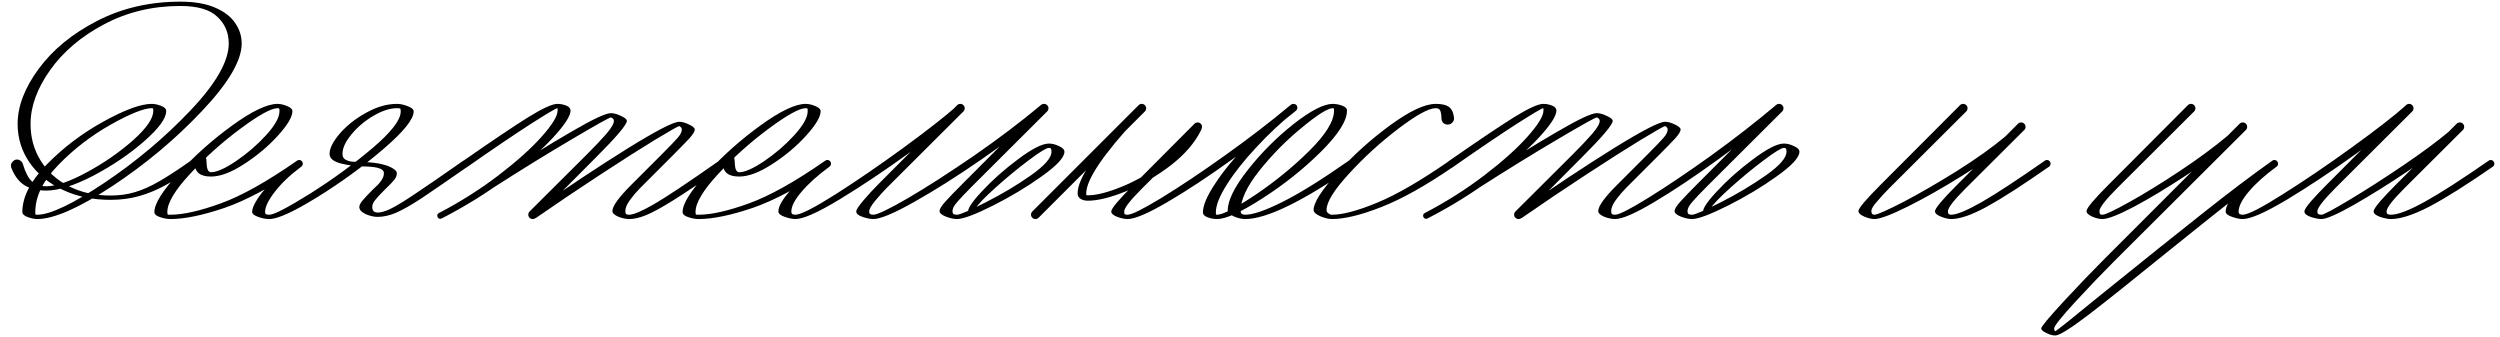 <svg width="5133" height="691" viewBox="0 0 5133 691" fill="none" xmlns="http://www.w3.org/2000/svg">
<path d="M23.327 344.801C23.032 343.325 22.737 341.849 22.441 340.373C22.441 336.831 23.77 333.879 26.427 331.517C28.788 328.861 31.592 327.532 34.84 327.532C37.496 327.532 40.005 328.418 42.367 330.189C44.729 331.96 46.205 334.027 46.795 336.388C52.108 354.1 58.455 366.203 65.835 372.697C73.215 379.192 82.957 382.439 95.059 382.439C115.133 382.439 142.881 372.845 178.305 353.657C213.728 334.469 245.314 312.625 273.063 288.124C300.811 263.327 314.685 243.254 314.685 227.904C314.685 224.952 314.538 223.328 314.242 223.033C313.947 222.443 313.062 222.147 311.586 222.147C295.645 222.147 267.601 233.365 227.455 255.8C187.603 278.235 151.737 305.835 119.856 338.602C88.27 371.074 72.477 403.25 72.477 435.131C72.477 438.083 72.625 439.854 72.92 440.445C73.215 440.74 74.396 440.887 76.462 440.887C102.735 440.887 148.49 419.191 213.728 375.797C278.967 332.108 337.858 282.663 390.403 227.461C443.243 171.964 469.663 125.914 469.663 89.309C469.663 67.17 461.84 48.867 446.195 34.403C430.845 19.643 405.605 12.263 370.477 12.263C313.209 12.263 260.96 24.809 213.728 49.901C166.792 74.697 129.893 105.988 103.03 143.773C76.167 181.558 62.736 218.457 62.736 254.471C62.736 282.81 69.82 308.197 83.99 330.632C98.159 353.067 117.642 370.483 142.438 382.882C167.235 395.28 195.278 401.479 226.569 401.479C245.167 401.479 262.14 399.117 277.491 394.394C293.136 389.671 309.372 382.439 326.198 372.697C343.319 362.956 365.311 348.639 392.174 329.746C393.65 328.861 394.978 328.418 396.159 328.418C398.226 328.418 399.997 329.156 401.473 330.632C402.949 332.108 403.687 333.879 403.687 335.945C403.687 338.602 402.654 340.669 400.587 342.144C376.676 358.675 355.865 371.664 338.153 381.11C320.737 390.557 303.025 397.789 285.018 402.807C267.011 407.826 247.528 410.335 226.569 410.335C190.555 410.335 158.084 403.545 129.155 389.966C100.225 376.387 77.495 357.79 60.964 334.174C44.434 310.263 36.168 283.696 36.168 254.471C36.168 218.162 50.633 180.377 79.562 141.116C108.491 101.855 148.49 69.088 199.559 42.816C250.628 16.544 307.601 3.407 370.477 3.407C398.816 3.407 422.284 7.392 440.881 15.363C459.774 23.333 473.648 33.812 482.504 46.801C491.655 59.79 496.231 73.959 496.231 89.309C496.231 124.438 468.925 170.783 414.314 228.347C359.998 285.91 298.597 337.274 230.112 382.439C161.626 427.308 110.41 449.743 76.462 449.743C70.853 449.743 64.359 448.415 56.979 445.758C49.599 443.101 45.909 439.559 45.909 435.131C45.909 404.136 62.736 371.516 96.388 337.274C130.335 302.736 169.006 273.511 212.4 249.601C256.089 225.395 289.151 213.292 311.586 213.292C317.49 213.292 323.836 214.62 330.626 217.277C337.71 219.933 341.253 223.476 341.253 227.904C341.253 242.959 326.05 263.77 295.645 290.338C265.535 316.61 230.85 340.078 191.589 360.742C152.328 381.11 120.151 391.295 95.059 391.295C77.348 391.295 62.588 387.752 50.78 380.668C38.972 373.288 29.821 361.332 23.327 344.801ZM610.136 329.746C611.612 328.861 612.94 328.418 614.121 328.418C616.187 328.418 617.958 329.156 619.434 330.632C620.91 332.108 621.648 333.879 621.648 335.945C621.648 338.602 620.615 340.669 618.549 342.144C558.919 382.882 506.522 411.073 461.357 426.718C416.192 442.068 378.997 449.743 349.773 449.743C343.279 449.743 336.194 448.415 328.519 445.758C320.844 443.397 317.006 439.854 317.006 435.131C317.006 418.305 333.537 391.885 366.599 355.871C399.661 319.562 436.413 286.795 476.855 257.571C517.592 228.051 548.587 213.292 569.842 213.292C575.745 213.292 582.24 214.768 589.324 217.719C596.704 220.671 600.394 224.214 600.394 228.347C600.394 239.859 590.505 256.538 570.727 278.382C550.949 300.227 527.776 319.71 501.209 336.831C474.936 353.952 452.206 362.513 433.018 362.513C422.096 362.513 413.831 360.299 408.222 355.871C402.613 351.443 399.071 343.03 397.595 330.632C397.3 326.794 398.48 323.4 401.137 320.448C403.794 317.496 407.041 316.02 410.879 316.02C414.421 316.02 417.373 317.348 419.734 320.005C422.391 322.366 423.72 325.171 423.72 328.418C424.015 337.864 424.9 344.506 426.376 348.344C428.148 351.886 430.362 353.657 433.018 353.657C444.826 353.657 462.095 345.982 484.825 330.632C507.85 314.986 528.367 297.275 546.373 277.497C564.676 257.423 573.827 241.04 573.827 228.347C573.827 225.099 573.679 223.328 573.384 223.033C573.089 222.443 571.908 222.147 569.842 222.147C556.853 222.147 531.466 236.169 493.681 264.213C456.191 291.961 421.801 322.809 390.51 356.757C359.219 390.409 343.574 416.534 343.574 435.131C343.574 438.083 343.869 439.854 344.46 440.445C344.755 440.74 346.526 440.887 349.773 440.887C375.75 440.887 409.993 433.212 452.501 417.862C495.305 402.512 547.849 373.14 610.136 329.746ZM951.613 329.746C953.089 328.861 954.417 328.418 955.598 328.418C957.664 328.418 959.435 329.156 960.911 330.632C962.387 332.108 963.125 333.879 963.125 335.945C963.125 338.602 962.092 340.669 960.026 342.144C916.337 372.55 884.308 394.542 863.94 408.121C843.571 421.405 826.597 430.998 813.018 436.902C799.734 442.511 787.189 445.315 775.381 445.315C767.706 445.315 759.44 443.397 750.584 439.559C742.024 435.426 737.743 430.556 737.743 424.947C737.743 421.405 739.957 416.977 744.385 411.663C749.108 406.054 756.341 398.379 766.082 388.638C769.92 385.095 773.61 381.553 777.152 378.011C780.694 374.173 783.351 370.483 785.122 366.941C787.189 363.399 788.222 359.561 788.222 355.428C788.222 351 785.122 347.753 778.923 345.687C773.019 343.325 762.245 341.997 746.599 341.702C730.068 341.407 714.275 339.34 699.22 335.503C684.165 331.37 676.638 324.876 676.638 316.02C676.638 304.507 683.723 290.485 697.892 273.954C712.357 257.423 730.363 243.254 751.913 231.446C773.462 219.343 794.569 213.292 815.232 213.292C822.022 213.292 829.402 214.915 837.372 218.162C845.342 221.114 849.327 224.657 849.327 228.789C849.327 244.73 828.664 270.412 787.336 305.835C746.009 341.259 700.844 374.173 651.841 404.578C603.134 434.688 570.22 449.743 553.098 449.743C545.718 449.743 538.043 448.267 530.073 445.315C521.808 442.363 517.675 438.969 517.675 435.131C517.675 428.637 521.217 419.929 528.302 409.006C535.387 397.789 545.866 385.243 559.74 371.369C573.614 357.495 590.441 343.62 610.219 329.746C611.4 328.861 612.728 328.418 614.204 328.418C616.27 328.418 618.041 329.156 619.517 330.632C620.993 332.108 621.731 333.879 621.731 335.945C621.731 338.602 620.698 340.669 618.632 342.144C595.607 359.266 577.452 376.535 564.168 393.951C550.884 411.073 544.242 424.799 544.242 435.131C544.242 437.493 544.98 439.116 546.456 440.002C547.637 440.592 549.851 440.887 553.098 440.887C562.545 440.887 590.441 426.423 636.786 397.494C683.132 368.269 725.64 337.274 764.311 304.507C803.277 271.445 822.76 246.206 822.76 228.789C822.76 225.542 822.465 223.623 821.874 223.033C821.284 222.443 819.07 222.147 815.232 222.147C800.768 222.147 784.679 227.313 766.968 237.645C749.256 247.977 734.201 260.67 721.803 275.725C709.405 290.485 703.205 303.917 703.205 316.02C703.205 321.333 705.124 325.171 708.962 327.532C713.094 329.894 717.67 331.37 722.688 331.96C728.002 332.255 736.267 332.551 747.485 332.846C760.769 333.141 772.576 334.469 782.908 336.831C793.24 339.193 801.063 342.144 806.376 345.687C811.985 348.934 814.789 352.181 814.789 355.428C814.789 360.151 813.166 364.579 809.919 368.712C806.672 372.845 800.915 378.896 792.65 386.867L784.679 394.837C778.185 401.331 773.167 406.94 769.624 411.663C766.082 416.091 764.311 420.519 764.311 424.947C764.311 428.784 765.344 431.736 767.411 433.803C769.772 435.574 772.429 436.46 775.381 436.46C782.466 436.46 791.469 433.803 802.391 428.489C813.313 423.176 829.549 413.287 851.099 398.822C872.943 384.357 906.448 361.332 951.613 329.746ZM1100.16 447.087C1098.39 448.858 1096.18 449.743 1093.52 449.743C1091.16 449.743 1089.09 448.858 1087.32 447.087C1085.55 445.315 1084.67 443.249 1084.67 440.887C1084.67 438.231 1085.55 436.017 1087.32 434.246L1205.11 316.905C1221.34 300.669 1234.62 286.648 1244.96 274.84C1255.29 262.737 1260.45 253.881 1260.45 248.272C1260.45 246.206 1259.72 244.582 1258.24 243.402C1256.76 241.926 1255.44 241.188 1254.26 241.188C1251.3 241.188 1224.59 256.095 1174.11 285.91C1123.93 315.429 1067.99 349.967 1006.29 389.523C1005.11 390.409 1003.78 390.852 1002.31 390.852C1000.53 390.852 998.911 390.261 997.435 389.081C996.254 387.605 995.664 385.833 995.664 383.767C995.664 381.11 996.697 379.192 998.763 378.011C1071.68 331.37 1129.83 295.504 1173.22 270.412C1216.62 245.025 1243.63 232.332 1254.26 232.332C1260.45 232.332 1267.39 234.25 1275.07 238.088C1283.04 241.63 1287.02 245.025 1287.02 248.272C1287.02 255.947 1265.92 280.891 1223.7 323.104L1100.16 447.087ZM1476.98 329.746C1478.46 328.861 1479.78 328.418 1480.97 328.418C1483.03 328.418 1484.8 329.156 1486.28 330.632C1487.76 332.108 1488.49 333.879 1488.49 335.945C1488.49 338.602 1487.46 340.669 1485.39 342.144C1441.7 372.55 1407.61 395.427 1383.11 410.778C1358.61 426.128 1339.71 436.46 1326.43 441.773C1313.44 447.087 1301.93 449.743 1291.89 449.743C1285.1 449.743 1277.58 448.12 1269.31 444.873C1261.34 441.33 1257.35 437.493 1257.35 433.36C1257.35 423.323 1270.2 405.464 1295.88 379.782L1358.75 316.905C1374.99 300.669 1385.91 289.304 1391.52 282.81C1397.13 276.316 1399.93 270.707 1399.93 265.984C1399.93 263.918 1399.2 262.294 1397.72 261.113C1396.54 259.637 1395.51 258.899 1394.62 258.899C1392.55 258.899 1375.88 268.346 1344.59 287.238C1313.59 306.131 1275.8 330.189 1231.23 359.413C1186.95 388.343 1143.56 417.567 1101.05 447.087C1099.87 447.972 1098.54 448.415 1097.06 448.415C1095 448.415 1093.23 447.677 1091.75 446.201C1090.27 444.725 1089.54 442.954 1089.54 440.887C1089.54 438.231 1090.57 436.164 1092.64 434.688C1164.37 384.8 1229.61 341.554 1288.35 304.95C1347.39 268.346 1382.81 250.043 1394.62 250.043C1400.52 250.043 1407.31 251.962 1414.99 255.8C1422.66 259.342 1426.5 262.737 1426.5 265.984C1426.5 269.822 1422.81 275.873 1415.43 284.139C1408.05 292.109 1395.36 305.097 1377.35 323.104L1314.48 385.981C1307.39 393.066 1300.45 401.184 1293.66 410.335C1287.17 419.191 1283.92 426.866 1283.92 433.36C1283.92 436.607 1284.51 438.674 1285.69 439.559C1286.87 440.445 1288.94 440.887 1291.89 440.887C1300.75 440.887 1317.72 433.655 1342.81 419.191C1367.91 404.726 1412.63 374.911 1476.98 329.746ZM907.105 448.415C905.924 448.71 904.891 449.005 904.005 449.301C902.234 449.301 900.758 448.71 899.577 447.529C898.397 446.349 897.806 444.725 897.806 442.659C897.806 440.297 898.987 438.526 901.349 437.345C945.333 414.32 985.922 388.638 1023.12 360.299C1060.61 331.665 1090.27 305.097 1112.12 280.596C1133.96 256.095 1144.89 238.236 1144.89 227.018C1144.89 225.542 1144.89 224.509 1144.89 223.919C1144.89 223.033 1144.74 222.443 1144.44 222.147C1141.79 222.147 1123.34 233.07 1089.09 254.914C1055.15 276.759 1011.16 306.573 957.141 344.358C955.665 345.244 954.336 345.687 953.156 345.687C951.089 345.687 949.318 344.949 947.842 343.473C946.366 341.997 945.628 340.226 945.628 338.159C945.628 335.503 946.661 333.436 948.728 331.96C1010.72 288.862 1056.18 258.309 1085.11 240.302C1114.33 222.295 1134.11 213.292 1144.44 213.292C1150.64 213.292 1156.69 214.472 1162.6 216.834C1168.5 219.195 1171.45 222.59 1171.45 227.018C1171.45 237.94 1159.64 256.243 1136.03 281.925C1112.41 307.607 1080.38 335.65 1039.94 366.055C999.501 396.165 955.222 423.619 907.105 448.415ZM1694.63 329.746C1696.11 328.861 1697.44 328.418 1698.62 328.418C1700.69 328.418 1702.46 329.156 1703.93 330.632C1705.41 332.108 1706.15 333.879 1706.15 335.945C1706.15 338.602 1705.11 340.669 1703.05 342.144C1643.42 382.882 1591.02 411.073 1545.86 426.718C1500.69 442.068 1463.5 449.743 1434.27 449.743C1427.78 449.743 1420.69 448.415 1413.02 445.758C1405.34 443.397 1401.5 439.854 1401.5 435.131C1401.5 418.305 1418.04 391.885 1451.1 355.871C1484.16 319.562 1520.91 286.795 1561.35 257.571C1602.09 228.051 1633.09 213.292 1654.34 213.292C1660.24 213.292 1666.74 214.768 1673.82 217.719C1681.2 220.671 1684.89 224.214 1684.89 228.347C1684.89 239.859 1675 256.538 1655.23 278.382C1635.45 300.227 1612.27 319.71 1585.71 336.831C1559.43 353.952 1536.7 362.513 1517.52 362.513C1506.59 362.513 1498.33 360.299 1492.72 355.871C1487.11 351.443 1483.57 343.03 1482.09 330.632C1481.8 326.794 1482.98 323.4 1485.64 320.448C1488.29 317.496 1491.54 316.02 1495.38 316.02C1498.92 316.02 1501.87 317.348 1504.23 320.005C1506.89 322.366 1508.22 325.171 1508.22 328.418C1508.51 337.864 1509.4 344.506 1510.87 348.344C1512.65 351.886 1514.86 353.657 1517.52 353.657C1529.32 353.657 1546.59 345.982 1569.32 330.632C1592.35 314.986 1612.87 297.275 1630.87 277.497C1649.17 257.423 1658.33 241.04 1658.33 228.347C1658.33 225.099 1658.18 223.328 1657.88 223.033C1657.59 222.443 1656.41 222.147 1654.34 222.147C1641.35 222.147 1615.96 236.169 1578.18 264.213C1540.69 291.961 1506.3 322.809 1475.01 356.757C1443.72 390.409 1428.07 416.534 1428.07 435.131C1428.07 438.083 1428.37 439.854 1428.96 440.445C1429.25 440.74 1431.02 440.887 1434.27 440.887C1460.25 440.887 1494.49 433.212 1537 417.862C1579.8 402.512 1632.35 373.14 1694.63 329.746ZM1963.94 218.162C1965.41 216.686 1967.33 215.948 1969.69 215.948C1971.76 215.948 1973.53 216.834 1975.01 218.605C1976.78 220.081 1977.66 222 1977.66 224.361C1977.66 227.018 1976.78 229.085 1975.01 230.56C1949.03 252.7 1911.54 281.482 1862.54 316.905C1813.83 352.034 1767.34 383.029 1723.06 409.892C1679.07 436.46 1649.11 449.743 1633.17 449.743C1627.27 449.743 1620.03 448.267 1611.47 445.315C1602.62 442.363 1598.19 438.674 1598.19 434.246C1598.19 423.619 1606.6 409.006 1623.43 390.409C1640.25 371.516 1664.02 351.296 1694.72 329.746C1695.9 328.861 1697.23 328.418 1698.7 328.418C1700.77 328.418 1702.54 329.156 1704.02 330.632C1705.49 332.108 1706.23 333.879 1706.23 335.945C1706.23 338.602 1705.2 340.669 1703.13 342.144C1678.63 360.151 1659.44 377.42 1645.57 393.951C1631.69 410.187 1624.76 423.619 1624.76 434.246C1624.76 436.902 1625.49 438.674 1626.97 439.559C1628.45 440.445 1630.51 440.887 1633.17 440.887C1643.8 440.887 1671.1 427.013 1715.09 399.265C1759.07 371.221 1806.01 339.045 1855.89 302.736C1905.78 266.132 1941.8 237.94 1963.94 218.162ZM2137.95 215.063C2139.43 213.882 2141.2 213.292 2143.27 213.292C2145.63 213.292 2147.55 214.03 2149.02 215.505C2150.5 216.981 2151.24 218.9 2151.24 221.262C2151.24 223.623 2150.2 225.69 2148.14 227.461C2109.76 259.047 2065.34 292.404 2014.86 327.532C1964.38 362.365 1918.33 391.442 1876.71 414.763C1835.38 438.083 1807.48 449.743 1793.02 449.743C1787.11 449.743 1779.73 448.267 1770.88 445.315C1762.32 442.363 1758.04 438.674 1758.04 434.246C1758.04 430.703 1762.91 423.176 1772.65 411.663C1782.69 399.855 1792.72 388.933 1802.76 378.896L1965.26 215.948C1967.04 214.177 1969.25 213.292 1971.91 213.292C1974.27 213.292 1976.33 214.177 1978.11 215.948C1979.88 217.719 1980.76 219.786 1980.76 222.147C1980.76 224.804 1979.88 227.018 1978.11 228.789L1821.36 385.095C1813.68 392.771 1805.56 401.774 1797 412.106C1788.74 422.143 1784.6 429.522 1784.6 434.246C1784.6 436.902 1785.34 438.674 1786.82 439.559C1788.29 440.445 1790.36 440.887 1793.02 440.887C1801.28 440.887 1825.05 429.522 1864.31 406.792C1903.57 383.767 1948.59 354.838 1999.36 320.005C2050.13 284.877 2096.33 249.896 2137.95 215.063ZM2002.15 428.932C2003.04 428.932 2003.92 429.375 2004.81 430.26C2005.69 431.146 2006.14 432.179 2006.14 433.36C2006.14 434.541 2005.69 435.574 2004.81 436.46C2003.92 437.345 2003.04 437.788 2002.15 437.788H1988.87C1984.14 432.474 1992.85 417.862 2014.99 393.951C2037.13 370.041 2062.37 347.606 2090.71 326.647C2119.05 305.393 2140.01 294.766 2153.59 294.766C2160.38 294.766 2167.31 296.537 2174.4 300.079C2181.78 303.326 2185.47 307.164 2185.47 311.592C2185.47 323.104 2170.12 339.783 2139.42 361.627C2109.01 383.472 2075.36 403.693 2038.46 422.29C2001.86 440.592 1977.35 449.743 1964.96 449.743C1958.46 449.743 1950.93 448.12 1942.37 444.873C1933.52 441.33 1929.09 437.493 1929.09 433.36C1929.09 429.227 1933.08 422.733 1941.05 413.877C1949.02 405.021 1961.27 392.328 1977.8 375.797L2137.2 215.948C2138.97 214.177 2141.19 213.292 2143.85 213.292C2146.21 213.292 2148.27 214.177 2150.04 215.948C2151.82 217.719 2152.7 219.786 2152.7 222.147C2152.7 224.804 2151.82 227.018 2150.04 228.789L1996.39 381.996C1981.63 396.756 1971.16 407.826 1964.96 415.205C1958.76 422.29 1955.66 428.342 1955.66 433.36C1955.66 436.312 1956.4 438.378 1957.87 439.559C1959.35 440.445 1961.71 440.887 1964.96 440.887C1970.86 440.887 1990.64 432.327 2024.29 415.205C2057.94 398.084 2088.79 379.634 2116.83 359.856C2144.88 340.078 2158.9 323.99 2158.9 311.592C2158.9 308.049 2158.46 305.835 2157.57 304.95C2156.98 304.064 2155.65 303.621 2153.59 303.621C2148.57 303.621 2134.84 312.035 2112.41 328.861C2089.97 345.687 2067.39 364.284 2044.66 384.653C2022.22 404.726 2008.05 419.486 2002.15 428.932ZM2132.39 447.087C2130.62 448.858 2128.4 449.743 2125.75 449.743C2123.38 449.743 2121.32 448.858 2119.55 447.087C2117.78 445.315 2116.89 443.249 2116.89 440.887C2116.89 438.231 2117.78 436.017 2119.55 434.246L2337.84 215.948C2339.62 214.177 2341.83 213.292 2344.49 213.292C2346.85 213.292 2348.91 214.177 2350.69 215.948C2352.46 217.719 2353.34 219.786 2353.34 222.147C2353.34 224.804 2352.46 227.018 2350.69 228.789L2132.39 447.087ZM2451.2 259.785C2452.68 256.538 2455.18 254.914 2458.73 254.914C2461.09 254.914 2463.01 255.8 2464.48 257.571C2466.25 259.047 2467.14 260.966 2467.14 263.327C2467.14 264.508 2466.84 265.689 2466.25 266.87C2453.56 292.847 2432.75 317.053 2403.82 339.488C2374.89 361.627 2344.34 379.339 2312.16 392.623C2280.28 405.612 2254.01 412.106 2233.34 412.106C2228.03 412.106 2223.31 410.925 2219.18 408.564C2214.75 405.907 2212.53 402.069 2212.53 397.051C2212.53 366.351 2249.88 311.297 2324.56 231.889C2326.04 230.118 2327.81 229.232 2329.87 229.232C2331.94 229.232 2333.56 229.97 2334.74 231.446C2336.22 232.922 2336.96 234.693 2336.96 236.76C2336.96 238.826 2336.37 240.45 2335.19 241.63C2265.23 316.905 2230.25 368.712 2230.25 397.051C2230.25 399.117 2230.39 400.298 2230.69 400.593C2230.98 400.888 2231.87 401.036 2233.34 401.036C2251.35 401.036 2275.41 394.837 2305.52 382.439C2335.93 369.745 2364.85 352.624 2392.31 331.075C2419.76 309.525 2439.39 285.762 2451.2 259.785ZM2650.46 215.063C2651.93 213.882 2653.7 213.292 2655.77 213.292C2658.13 213.292 2660.05 214.03 2661.53 215.505C2663 216.981 2663.74 218.9 2663.74 221.262C2663.74 223.623 2662.71 225.69 2660.64 227.461C2621.97 259.342 2578.28 292.699 2529.57 327.532C2481.16 362.365 2437.03 391.442 2397.18 414.763C2357.33 438.083 2330.02 449.743 2315.26 449.743C2309.36 449.743 2302.27 448.267 2294.01 445.315C2285.74 442.068 2281.61 438.378 2281.61 434.246C2281.61 428.342 2296.52 410.482 2326.33 380.668L2452.53 254.029C2454.3 252.257 2456.51 251.372 2459.17 251.372C2461.53 251.372 2463.6 252.257 2465.37 254.029C2467.14 255.8 2468.03 257.866 2468.03 260.228C2468.03 262.884 2467.14 265.098 2465.37 266.87L2344.93 386.867C2320.43 411.368 2308.18 427.161 2308.18 434.246C2308.18 437.493 2308.62 439.412 2309.51 440.002C2310.39 440.592 2312.31 440.887 2315.26 440.887C2323.53 440.887 2346.4 429.522 2383.89 406.792C2421.68 383.767 2465.22 354.69 2514.52 319.562C2563.82 284.434 2609.13 249.601 2650.46 215.063ZM2650.5 215.063C2651.98 213.882 2653.6 213.292 2655.37 213.292C2657.44 213.292 2659.21 214.03 2660.69 215.505C2662.46 216.981 2663.34 218.753 2663.34 220.819C2663.34 223.181 2662.31 225.247 2660.24 227.018C2631.31 250.339 2604.3 275.578 2579.21 302.736C2554.12 329.599 2534.05 354.986 2518.99 378.896C2503.94 402.512 2496.41 421.552 2496.41 436.017C2496.41 438.378 2496.56 439.854 2496.85 440.445C2496.85 440.74 2497.59 440.887 2499.07 440.887C2510.58 440.887 2536.7 427.308 2577.44 400.15C2618.18 372.697 2655.22 342.44 2688.58 309.378C2722.23 276.021 2739.06 248.567 2739.06 227.018C2739.06 224.657 2738.91 223.328 2738.62 223.033C2738.62 222.443 2737.88 222.147 2736.4 222.147C2726.37 222.147 2705.41 235.284 2673.53 261.556C2641.65 287.533 2612.57 316.905 2586.3 349.672C2560.32 382.144 2547.33 409.744 2547.33 432.474C2547.33 435.722 2548.07 437.936 2549.54 439.116C2551.32 440.297 2553.68 440.887 2556.63 440.887C2572.57 440.887 2597.96 432.179 2632.79 414.763C2667.92 397.346 2713.53 369.007 2769.61 329.746C2771.09 328.861 2772.42 328.418 2773.6 328.418C2775.66 328.418 2777.44 329.156 2778.91 330.632C2780.39 332.108 2781.13 333.879 2781.13 335.945C2781.13 338.602 2780.09 340.669 2778.03 342.144C2674.12 413.877 2600.32 449.743 2556.63 449.743C2549.54 449.743 2541.87 447.972 2533.6 444.43C2525.04 440.592 2520.76 436.607 2520.76 432.474C2520.76 411.516 2534.64 383.472 2562.39 348.344C2590.13 313.215 2621.42 281.925 2656.26 254.471C2691.39 227.018 2718.1 213.292 2736.4 213.292C2742.6 213.292 2748.95 214.472 2755.44 216.834C2762.23 219.195 2765.63 222.59 2765.63 227.018C2765.63 247.977 2747.77 276.168 2712.05 311.592C2676.33 347.015 2636.33 378.896 2592.05 407.235C2548.07 435.574 2517.07 449.743 2499.07 449.743C2492.28 449.743 2485.78 448.563 2479.58 446.201C2473.09 443.839 2469.84 440.445 2469.84 436.017C2469.84 421.847 2478.11 402.364 2494.64 377.568C2510.87 352.476 2532.87 325.466 2560.61 296.537C2588.36 267.608 2618.32 240.45 2650.5 215.063ZM2976.49 329.746C2977.96 328.861 2979.29 328.418 2980.47 328.418C2982.54 328.418 2984.31 329.156 2985.79 330.632C2987.26 332.108 2988 333.879 2988 335.945C2988 338.307 2986.97 340.226 2984.9 341.702C2928.22 380.668 2878.78 408.416 2836.56 424.947C2794.65 441.478 2760.7 449.743 2734.72 449.743C2727.93 449.743 2719.96 447.825 2710.81 443.987C2701.66 439.854 2697.08 435.574 2697.08 431.146C2697.08 416.091 2713.32 390.704 2745.79 354.986C2778.26 318.972 2814.43 286.352 2854.28 257.128C2894.42 227.904 2925.57 213.292 2947.71 213.292C2959.81 213.292 2968.67 215.21 2974.27 219.048C2980.18 222.885 2983.87 230.265 2985.34 241.188C2985.93 244.73 2984.9 248.125 2982.24 251.372C2979.59 254.324 2976.34 255.8 2972.5 255.8C2968.96 255.8 2965.86 254.619 2963.2 252.257C2960.84 249.601 2959.66 246.649 2959.66 243.402C2959.37 234.546 2958.33 228.789 2956.56 226.133C2955.09 223.476 2952.13 222.147 2947.71 222.147C2933.54 222.147 2908 236.169 2871.1 264.213C2834.2 292.256 2800.4 323.104 2769.7 356.757C2739 390.114 2723.65 414.91 2723.65 431.146C2723.65 434.098 2724.98 436.46 2727.64 438.231C2730 440.002 2732.36 440.887 2734.72 440.887C2756.86 440.887 2787.86 432.622 2827.71 416.091C2867.86 399.56 2917.45 370.778 2976.49 329.746ZM3124.3 447.087C3122.53 448.858 3120.32 449.743 3117.66 449.743C3115.3 449.743 3113.23 448.858 3111.46 447.087C3109.69 445.315 3108.8 443.249 3108.8 440.887C3108.8 438.231 3109.69 436.017 3111.46 434.246L3229.24 316.905C3245.48 300.669 3258.76 286.648 3269.09 274.84C3279.43 262.737 3284.59 253.881 3284.59 248.272C3284.59 246.206 3283.85 244.582 3282.38 243.402C3280.9 241.926 3279.57 241.188 3278.39 241.188C3275.44 241.188 3248.73 256.095 3198.25 285.91C3148.06 315.429 3092.12 349.967 3030.43 389.523C3029.25 390.409 3027.92 390.852 3026.44 390.852C3024.67 390.852 3023.05 390.261 3021.57 389.081C3020.39 387.605 3019.8 385.833 3019.8 383.767C3019.8 381.11 3020.83 379.192 3022.9 378.011C3095.81 331.37 3153.97 295.504 3197.36 270.412C3240.76 245.025 3267.77 232.332 3278.39 232.332C3284.59 232.332 3291.53 234.25 3299.2 238.088C3307.17 241.63 3311.16 245.025 3311.16 248.272C3311.16 255.947 3290.05 280.891 3247.84 323.104L3124.3 447.087ZM3646.8 215.505C3648.27 214.325 3650.04 213.734 3652.11 213.734C3654.47 213.734 3656.39 214.472 3657.87 215.948C3659.34 217.424 3660.08 219.343 3660.08 221.705C3660.08 224.066 3659.05 226.133 3656.98 227.904C3618.02 260.08 3574.62 293.437 3526.8 327.975C3479.27 362.513 3435.88 391.442 3396.62 414.763C3357.65 438.083 3330.79 449.743 3316.03 449.743C3309.24 449.743 3301.71 448.12 3293.45 444.873C3285.48 441.33 3281.49 437.493 3281.49 433.36C3281.49 423.323 3294.33 405.464 3320.02 379.782L3382.89 316.905C3399.13 300.669 3410.05 289.304 3415.66 282.81C3421.27 276.316 3424.07 270.707 3424.07 265.984C3424.07 263.918 3423.33 262.294 3421.86 261.113C3420.68 259.637 3419.64 258.899 3418.76 258.899C3416.69 258.899 3400.01 268.346 3368.72 287.238C3337.73 306.131 3299.94 330.189 3255.37 359.413C3211.09 388.343 3167.69 417.567 3125.19 447.087C3124.01 447.972 3122.68 448.415 3121.2 448.415C3119.13 448.415 3117.36 447.677 3115.89 446.201C3114.41 444.725 3113.67 442.954 3113.67 440.887C3113.67 438.231 3114.71 436.164 3116.77 434.688C3188.51 384.8 3253.74 341.554 3312.49 304.95C3371.53 268.346 3406.95 250.043 3418.76 250.043C3424.66 250.043 3431.45 251.962 3439.13 255.8C3446.8 259.342 3450.64 262.737 3450.64 265.984C3450.64 269.822 3446.95 275.873 3439.57 284.139C3432.19 292.109 3419.5 305.097 3401.49 323.104L3338.61 385.981C3331.53 393.066 3324.59 401.184 3317.8 410.335C3311.31 419.191 3308.06 426.866 3308.06 433.36C3308.06 436.607 3308.65 438.674 3309.83 439.559C3311.01 440.445 3313.08 440.887 3316.03 440.887C3324.3 440.887 3346.73 429.522 3383.34 406.792C3420.23 384.062 3463.04 355.281 3511.75 320.448C3560.45 285.319 3605.47 250.339 3646.8 215.505ZM2931.24 448.415C2930.06 448.71 2929.03 449.005 2928.14 449.301C2926.37 449.301 2924.9 448.71 2923.72 447.529C2922.53 446.349 2921.94 444.725 2921.94 442.659C2921.94 440.297 2923.12 438.526 2925.49 437.345C2969.47 414.32 3010.06 388.638 3047.25 360.299C3084.74 331.665 3114.41 305.097 3136.26 280.596C3158.1 256.095 3169.02 238.236 3169.02 227.018C3169.02 225.542 3169.02 224.509 3169.02 223.919C3169.02 223.033 3168.88 222.443 3168.58 222.147C3165.92 222.147 3147.47 233.07 3113.23 254.914C3079.28 276.759 3035.3 306.573 2981.28 344.358C2979.8 345.244 2978.47 345.687 2977.29 345.687C2975.23 345.687 2973.46 344.949 2971.98 343.473C2970.5 341.997 2969.77 340.226 2969.77 338.159C2969.77 335.503 2970.8 333.436 2972.87 331.96C3034.86 288.862 3080.32 258.309 3109.25 240.302C3138.47 222.295 3158.25 213.292 3168.58 213.292C3174.78 213.292 3180.83 214.472 3186.73 216.834C3192.64 219.195 3195.59 222.59 3195.59 227.018C3195.59 237.94 3183.78 256.243 3160.17 281.925C3136.55 307.607 3104.52 335.65 3064.08 366.055C3023.64 396.165 2979.36 423.619 2931.24 448.415ZM3511.28 428.932C3512.17 428.932 3513.05 429.375 3513.94 430.26C3514.82 431.146 3515.27 432.179 3515.27 433.36C3515.27 434.541 3514.82 435.574 3513.94 436.46C3513.05 437.345 3512.17 437.788 3511.28 437.788H3498C3493.28 432.474 3501.98 417.862 3524.12 393.951C3546.26 370.041 3571.5 347.606 3599.84 326.647C3628.18 305.393 3649.14 294.766 3662.72 294.766C3669.51 294.766 3676.44 296.537 3683.53 300.079C3690.91 303.326 3694.6 307.164 3694.6 311.592C3694.6 323.104 3679.25 339.783 3648.55 361.627C3618.14 383.472 3584.49 403.693 3547.59 422.29C3510.99 440.592 3486.49 449.743 3474.09 449.743C3467.59 449.743 3460.07 448.12 3451.5 444.873C3442.65 441.33 3438.22 437.493 3438.22 433.36C3438.22 429.227 3442.21 422.733 3450.18 413.877C3458.15 405.021 3470.4 392.328 3486.93 375.797L3646.33 215.948C3648.11 214.177 3650.32 213.292 3652.98 213.292C3655.34 213.292 3657.4 214.177 3659.18 215.948C3660.95 217.719 3661.83 219.786 3661.83 222.147C3661.83 224.804 3660.95 227.018 3659.18 228.789L3505.53 381.996C3490.77 396.756 3480.29 407.826 3474.09 415.205C3467.89 422.29 3464.79 428.342 3464.79 433.36C3464.79 436.312 3465.53 438.378 3467 439.559C3468.48 440.445 3470.84 440.887 3474.09 440.887C3479.99 440.887 3499.77 432.327 3533.42 415.205C3567.07 398.084 3597.92 379.634 3625.97 359.856C3654.01 340.078 3668.03 323.99 3668.03 311.592C3668.03 308.049 3667.59 305.835 3666.7 304.95C3666.11 304.064 3664.78 303.621 3662.72 303.621C3657.7 303.621 3643.97 312.035 3621.54 328.861C3599.1 345.687 3576.52 364.284 3553.79 384.653C3531.36 404.726 3517.19 419.486 3511.28 428.932ZM4119.02 278.825C4120.2 277.644 4121.98 277.054 4124.34 277.054C4126.7 277.054 4128.62 277.792 4130.09 279.268C4131.57 280.744 4132.31 282.663 4132.31 285.024C4132.31 287.681 4131.27 289.747 4129.21 291.223C4103.23 312.182 4070.02 335.207 4029.58 360.299C3989.43 385.391 3951.94 406.645 3917.11 424.061C3882.57 441.183 3859.69 449.743 3848.48 449.743C3842.87 449.743 3836.08 448.12 3828.11 444.873C3819.84 441.33 3815.71 437.493 3815.71 433.36C3815.71 427.751 3831.06 409.597 3861.76 378.896L4024.27 215.948C4026.04 214.177 4028.25 213.292 4030.91 213.292C4033.27 213.292 4035.34 214.177 4037.11 215.948C4038.88 217.719 4039.76 219.786 4039.76 222.147C4039.76 224.804 4038.88 227.018 4037.11 228.789L3880.36 385.095C3870.03 395.427 3861.17 405.021 3853.79 413.877C3846.11 422.438 3842.28 428.932 3842.28 433.36C3842.28 438.378 3844.34 440.887 3848.48 440.887C3854.08 440.887 3873.86 432.179 3907.81 414.763C3941.46 397.051 3978.21 375.797 4018.07 351C4057.92 325.909 4091.57 301.85 4119.02 278.825ZM4198.73 329.746C4200.2 328.861 4201.53 328.418 4202.71 328.418C4204.78 328.418 4206.55 329.156 4208.02 330.632C4209.5 332.108 4210.24 333.879 4210.24 335.945C4210.24 338.602 4209.21 340.669 4207.14 342.144C4154 379.339 4111.64 406.645 4080.06 424.061C4048.77 441.183 4024.12 449.743 4006.11 449.743C4000.5 449.743 3993.57 448.12 3985.3 444.873C3977.03 441.625 3972.9 437.936 3972.9 433.803C3972.9 427.899 3987.66 410.187 4017.18 380.668L4143.38 254.029C4145.15 252.257 4147.36 251.372 4150.02 251.372C4152.38 251.372 4154.45 252.257 4156.22 254.029C4157.99 255.8 4158.87 257.866 4158.87 260.228C4158.87 262.884 4157.99 265.098 4156.22 266.87L4035.78 386.867C4011.57 411.073 3999.47 426.718 3999.47 433.803C3999.47 436.755 4000.06 438.674 4001.24 439.559C4002.42 440.445 4004.04 440.887 4006.11 440.887C4017.62 440.887 4038.88 432.032 4069.87 414.32C4100.87 396.313 4143.82 368.122 4198.73 329.746ZM4665.71 329.746C4667.19 328.861 4668.52 328.418 4669.7 328.418C4671.77 328.418 4673.54 329.156 4675.01 330.632C4676.49 332.108 4677.23 333.879 4677.23 335.945C4677.23 338.602 4676.19 340.669 4674.13 342.144C4646.38 361.923 4615.24 385.538 4580.7 412.991C4546.16 440.15 4501.44 475.868 4446.53 520.148C4377.16 576.53 4324.17 618.743 4287.57 646.787C4250.67 674.83 4228.09 688.852 4219.82 688.852C4214.21 688.852 4208.01 687.081 4201.22 683.538C4194.43 680.291 4191.04 677.192 4191.04 674.24C4191.04 670.697 4206.54 652.1 4237.53 618.448C4268.53 585.091 4296.72 555.719 4322.11 530.332L4598.41 254.029C4600.18 252.257 4602.39 251.372 4605.05 251.372C4607.41 251.372 4609.48 252.257 4611.25 254.029C4613.02 255.8 4613.91 257.866 4613.91 260.228C4613.91 262.884 4613.02 265.098 4611.25 266.87L4340.7 536.531C4315.91 561.327 4289.19 589.223 4260.56 620.219C4231.92 651.51 4217.61 669.517 4217.61 674.24C4217.61 677.192 4218.34 679.11 4219.82 679.996C4221.59 679.996 4252.88 655.052 4313.69 605.164C4402.55 533.431 4472.8 477.197 4524.46 436.46C4576.12 395.427 4623.21 359.856 4665.71 329.746ZM4573.61 278.825C4574.79 277.644 4576.56 277.054 4578.93 277.054C4581.29 277.054 4583.21 277.792 4584.68 279.268C4586.16 280.744 4586.9 282.663 4586.9 285.024C4586.9 287.681 4585.86 289.747 4583.8 291.223C4558.12 312.182 4526.23 335.207 4488.15 360.299C4450.07 385.391 4414.8 406.645 4382.33 424.061C4349.85 441.183 4328.01 449.743 4316.79 449.743C4310.59 449.743 4303.66 448.12 4295.98 444.873C4288.01 441.33 4284.03 437.493 4284.03 433.36C4284.03 427.456 4299.23 409.302 4329.63 378.896L4492.14 215.948C4493.91 214.177 4496.12 213.292 4498.78 213.292C4501.14 213.292 4503.21 214.177 4504.98 215.948C4506.75 217.719 4507.64 219.786 4507.64 222.147C4507.64 224.804 4506.75 227.018 4504.98 228.789L4348.23 385.095C4323.14 410.187 4310.59 426.275 4310.59 433.36C4310.59 436.607 4311.04 438.674 4311.92 439.559C4312.81 440.445 4314.43 440.887 4316.79 440.887C4322.4 440.887 4340.85 432.179 4372.14 414.763C4403.43 397.346 4437.97 376.092 4475.76 351C4513.54 325.909 4546.16 301.85 4573.61 278.825ZM5027.17 270.855C5028.35 269.674 5030.12 269.084 5032.48 269.084C5034.84 269.084 5036.76 269.822 5038.24 271.298C5039.71 272.773 5040.45 274.692 5040.45 277.054C5040.45 279.711 5039.42 281.777 5037.35 283.253C5014.32 302.145 4982.89 325.023 4943.03 351.886C4903.48 378.454 4866.58 401.479 4832.34 420.962C4798.39 440.15 4776.4 449.743 4766.36 449.743C4760.46 449.743 4753.08 448.267 4744.22 445.315C4735.66 442.363 4731.38 438.674 4731.38 434.246C4731.38 430.703 4736.1 423.471 4745.55 412.549C4755.29 401.626 4765.92 390.409 4777.43 378.896L4939.94 215.948C4941.71 214.177 4943.92 213.292 4946.58 213.292C4948.94 213.292 4951 214.177 4952.78 215.948C4954.55 217.719 4955.43 219.786 4955.43 222.147C4955.43 224.804 4954.55 227.018 4952.78 228.789L4796.03 385.095C4770.64 410.482 4757.95 426.866 4757.95 434.246C4757.95 436.902 4758.68 438.674 4760.16 439.559C4761.64 440.445 4763.7 440.887 4766.36 440.887C4770.79 440.887 4789.98 430.703 4823.92 410.335C4857.87 389.966 4894.47 366.498 4933.74 339.931C4973.29 313.068 5004.44 290.042 5027.17 270.855ZM4937.72 218.162C4939.2 216.686 4940.97 215.948 4943.03 215.948C4945.4 215.948 4947.31 216.834 4948.79 218.605C4950.56 220.081 4951.45 222 4951.45 224.361C4951.45 227.018 4950.56 229.085 4948.79 230.56C4923.4 252.11 4885.91 280.744 4836.32 316.462C4787.02 351.886 4740.09 383.029 4695.51 409.892C4650.94 436.46 4620.68 449.743 4604.74 449.743C4598.84 449.743 4591.6 448.267 4583.04 445.315C4574.19 442.363 4569.76 438.674 4569.76 434.246C4569.76 423.619 4578.17 409.006 4595 390.409C4611.82 371.516 4635.44 351.296 4665.85 329.746C4667.03 328.861 4668.35 328.418 4669.83 328.418C4671.9 328.418 4673.67 329.156 4675.14 330.632C4676.62 332.108 4677.36 333.879 4677.36 335.945C4677.36 338.602 4676.33 340.669 4674.26 342.144C4650.05 359.856 4631.01 376.978 4617.14 393.509C4603.26 410.04 4596.33 423.619 4596.33 434.246C4596.33 436.902 4597.07 438.674 4598.54 439.559C4600.02 440.445 4602.08 440.887 4604.74 440.887C4615.37 440.887 4642.82 426.866 4687.1 398.822C4731.67 370.778 4779.05 338.602 4829.24 302.293C4879.42 265.984 4915.58 237.94 4937.72 218.162ZM5109.97 329.746C5111.44 328.861 5112.77 328.418 5113.95 328.418C5116.02 328.418 5117.79 329.156 5119.27 330.632C5120.74 332.108 5121.48 333.879 5121.48 335.945C5121.48 338.602 5120.45 340.669 5118.38 342.144C5065.54 378.749 5022.44 405.907 4989.09 423.619C4955.73 441.035 4929.01 449.743 4908.94 449.743C4903.33 449.743 4895.95 448.267 4886.8 445.315C4877.94 442.068 4873.52 438.378 4873.52 434.246C4873.52 430.703 4878.09 423.619 4887.24 412.991C4896.69 402.364 4906.87 391.59 4917.8 380.668L5043.99 254.029C5045.76 252.257 5047.98 251.372 5050.63 251.372C5052.99 251.372 5055.06 252.257 5056.83 254.029C5058.6 255.8 5059.49 257.866 5059.49 260.228C5059.49 262.884 5058.6 265.098 5056.83 266.87L4936.39 386.867C4912.19 411.073 4900.08 426.866 4900.08 434.246C4900.08 436.902 4900.82 438.674 4902.3 439.559C4903.77 440.445 4905.99 440.887 4908.94 440.887C4923.11 440.887 4946.28 432.032 4978.46 414.32C5010.93 396.313 5054.77 368.122 5109.97 329.746Z" fill="black"/>
</svg>
